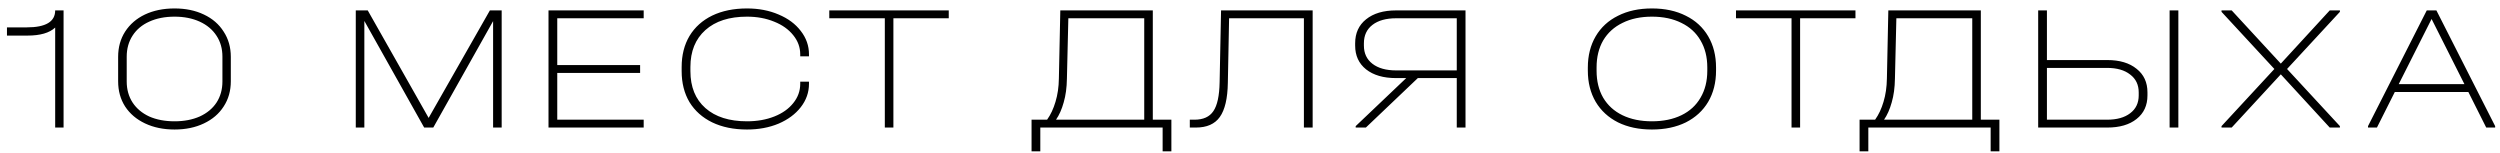 <?xml version="1.0" encoding="UTF-8"?> <svg xmlns="http://www.w3.org/2000/svg" width="196" height="12" viewBox="0 0 196 12" fill="none"><path d="M4.984 10H4.326V2.16C3.878 2.58 3.155 2.79 2.156 2.79H0.546V2.146H2.1C3.584 2.146 4.326 1.703 4.326 0.816H4.984V10ZM13.686 10.154C12.818 10.154 12.048 9.995 11.376 9.678C10.704 9.361 10.181 8.917 9.808 8.348C9.444 7.779 9.262 7.121 9.262 6.374V4.456C9.262 3.709 9.444 3.051 9.808 2.482C10.181 1.903 10.699 1.455 11.362 1.138C12.034 0.821 12.808 0.662 13.686 0.662C14.554 0.662 15.319 0.821 15.982 1.138C16.654 1.455 17.172 1.903 17.536 2.482C17.909 3.051 18.096 3.709 18.096 4.456V6.374C18.096 7.121 17.909 7.779 17.536 8.348C17.172 8.917 16.654 9.361 15.982 9.678C15.319 9.995 14.554 10.154 13.686 10.154ZM13.686 9.51C14.432 9.51 15.09 9.384 15.66 9.132C16.229 8.871 16.668 8.507 16.976 8.04C17.284 7.564 17.438 7.013 17.438 6.388V4.442C17.438 3.817 17.284 3.271 16.976 2.804C16.668 2.328 16.229 1.959 15.66 1.698C15.09 1.437 14.432 1.306 13.686 1.306C12.93 1.306 12.267 1.437 11.698 1.698C11.138 1.95 10.704 2.314 10.396 2.79C10.088 3.266 9.934 3.817 9.934 4.442V6.388C9.934 7.013 10.088 7.564 10.396 8.04C10.704 8.507 11.138 8.871 11.698 9.132C12.267 9.384 12.93 9.51 13.686 9.51ZM39.331 10H38.659V1.656L33.969 10H33.255L28.565 1.642V10H27.893V0.816H28.831L33.605 9.244L38.407 0.816H39.331V10ZM50.465 0.816V1.432H43.689V5.1H50.185V5.716H43.689V9.384H50.465V10H43.003V0.816H50.465ZM58.566 10.154C57.521 10.154 56.611 9.967 55.836 9.594C55.071 9.221 54.478 8.693 54.058 8.012C53.647 7.321 53.442 6.509 53.442 5.576V5.254C53.442 4.321 53.647 3.509 54.058 2.818C54.478 2.127 55.071 1.595 55.836 1.222C56.611 0.849 57.521 0.662 58.566 0.662C59.481 0.662 60.307 0.821 61.044 1.138C61.781 1.446 62.36 1.875 62.78 2.426C63.209 2.977 63.424 3.588 63.424 4.26V4.414H62.738V4.26C62.738 3.709 62.556 3.21 62.192 2.762C61.828 2.305 61.329 1.95 60.694 1.698C60.059 1.437 59.35 1.306 58.566 1.306C57.175 1.306 56.088 1.656 55.304 2.356C54.52 3.056 54.128 4.022 54.128 5.254V5.576C54.128 6.817 54.52 7.783 55.304 8.474C56.088 9.165 57.175 9.51 58.566 9.51C59.359 9.51 60.073 9.384 60.708 9.132C61.343 8.88 61.837 8.53 62.192 8.082C62.556 7.634 62.738 7.13 62.738 6.57V6.402H63.424V6.57C63.424 7.242 63.209 7.853 62.78 8.404C62.36 8.945 61.781 9.375 61.044 9.692C60.307 10 59.481 10.154 58.566 10.154ZM65.016 1.432V0.816H74.382V1.432H70.042V10H69.37V1.432H65.016ZM91.836 9.384V11.862H91.15V10H81.56V11.862H80.874V9.384H82.092C82.372 8.992 82.591 8.525 82.75 7.984C82.918 7.433 83.007 6.822 83.016 6.15L83.128 0.816H90.38V9.384H91.836ZM83.646 6.164C83.636 6.864 83.552 7.485 83.394 8.026C83.245 8.567 83.044 9.02 82.792 9.384H89.708V1.432H83.758L83.646 6.164ZM102.912 10H102.226V1.432H96.361L96.263 6.486C96.244 7.718 96.034 8.614 95.632 9.174C95.24 9.725 94.615 10 93.757 10H93.281V9.384H93.644C94.335 9.384 94.83 9.16 95.129 8.712C95.436 8.264 95.6 7.508 95.618 6.444L95.731 0.816H102.912V10ZM114.896 0.816V10H114.21V6.122H111.158L107.084 10H106.286V9.888L110.248 6.122H109.45C108.46 6.122 107.676 5.893 107.098 5.436C106.528 4.979 106.244 4.358 106.244 3.574V3.392C106.244 2.599 106.528 1.973 107.098 1.516C107.676 1.049 108.46 0.816 109.45 0.816H114.896ZM114.21 1.432H109.464C108.67 1.432 108.05 1.605 107.602 1.95C107.154 2.295 106.93 2.776 106.93 3.392V3.574C106.93 4.181 107.154 4.657 107.602 5.002C108.05 5.347 108.67 5.52 109.464 5.52H114.21V1.432ZM129.512 10.154C128.495 10.154 127.608 9.967 126.852 9.594C126.096 9.211 125.513 8.675 125.102 7.984C124.692 7.284 124.486 6.467 124.486 5.534V5.296C124.486 4.363 124.692 3.546 125.102 2.846C125.513 2.146 126.096 1.609 126.852 1.236C127.608 0.853 128.495 0.662 129.512 0.662C130.53 0.662 131.416 0.853 132.172 1.236C132.928 1.609 133.512 2.146 133.922 2.846C134.333 3.546 134.538 4.363 134.538 5.296V5.534C134.538 6.467 134.333 7.284 133.922 7.984C133.512 8.675 132.928 9.211 132.172 9.594C131.416 9.967 130.53 10.154 129.512 10.154ZM129.512 9.51C130.399 9.51 131.169 9.351 131.822 9.034C132.476 8.717 132.975 8.259 133.32 7.662C133.675 7.065 133.852 6.36 133.852 5.548V5.282C133.852 4.47 133.675 3.765 133.32 3.168C132.975 2.571 132.476 2.113 131.822 1.796C131.169 1.469 130.399 1.306 129.512 1.306C128.626 1.306 127.856 1.469 127.202 1.796C126.549 2.113 126.045 2.571 125.69 3.168C125.345 3.765 125.172 4.47 125.172 5.282V5.548C125.172 6.36 125.345 7.065 125.69 7.662C126.045 8.259 126.549 8.717 127.202 9.034C127.856 9.351 128.626 9.51 129.512 9.51ZM136.102 1.432V0.816H145.468V1.432H141.128V10H140.456V1.432H136.102ZM156.753 9.384V11.862H156.067V10H146.477V11.862H145.791V9.384H147.009C147.289 8.992 147.508 8.525 147.667 7.984C147.835 7.433 147.923 6.822 147.933 6.15L148.045 0.816H155.297V9.384H156.753ZM148.563 6.164C148.553 6.864 148.469 7.485 148.311 8.026C148.161 8.567 147.961 9.02 147.709 9.384H154.625V1.432H148.675L148.563 6.164ZM160.479 0.816V4.708H165.211C166.182 4.708 166.947 4.937 167.507 5.394C168.077 5.842 168.361 6.458 168.361 7.242V7.48C168.361 8.264 168.077 8.88 167.507 9.328C166.947 9.776 166.182 10 165.211 10H159.793V0.816H160.479ZM170.783 0.816V10H170.097V0.816H170.783ZM165.197 9.384C165.963 9.384 166.565 9.216 167.003 8.88C167.451 8.544 167.675 8.077 167.675 7.48V7.242C167.675 6.645 167.451 6.178 167.003 5.842C166.565 5.497 165.963 5.324 165.197 5.324H160.479V9.384H165.197ZM183.449 0.928L179.305 5.408L183.449 9.888V10H182.651L178.815 5.828L174.965 10H174.167V9.888L178.311 5.408L174.167 0.928V0.816H174.965L178.815 4.988L182.651 0.816H183.449V0.928ZM195.62 9.888V10H194.92L193.52 7.214H187.752L186.352 10H185.652V9.888L190.258 0.816H191.014L195.62 9.888ZM193.212 6.598L190.636 1.488L188.06 6.598H193.212Z" fill="black"></path></svg> 